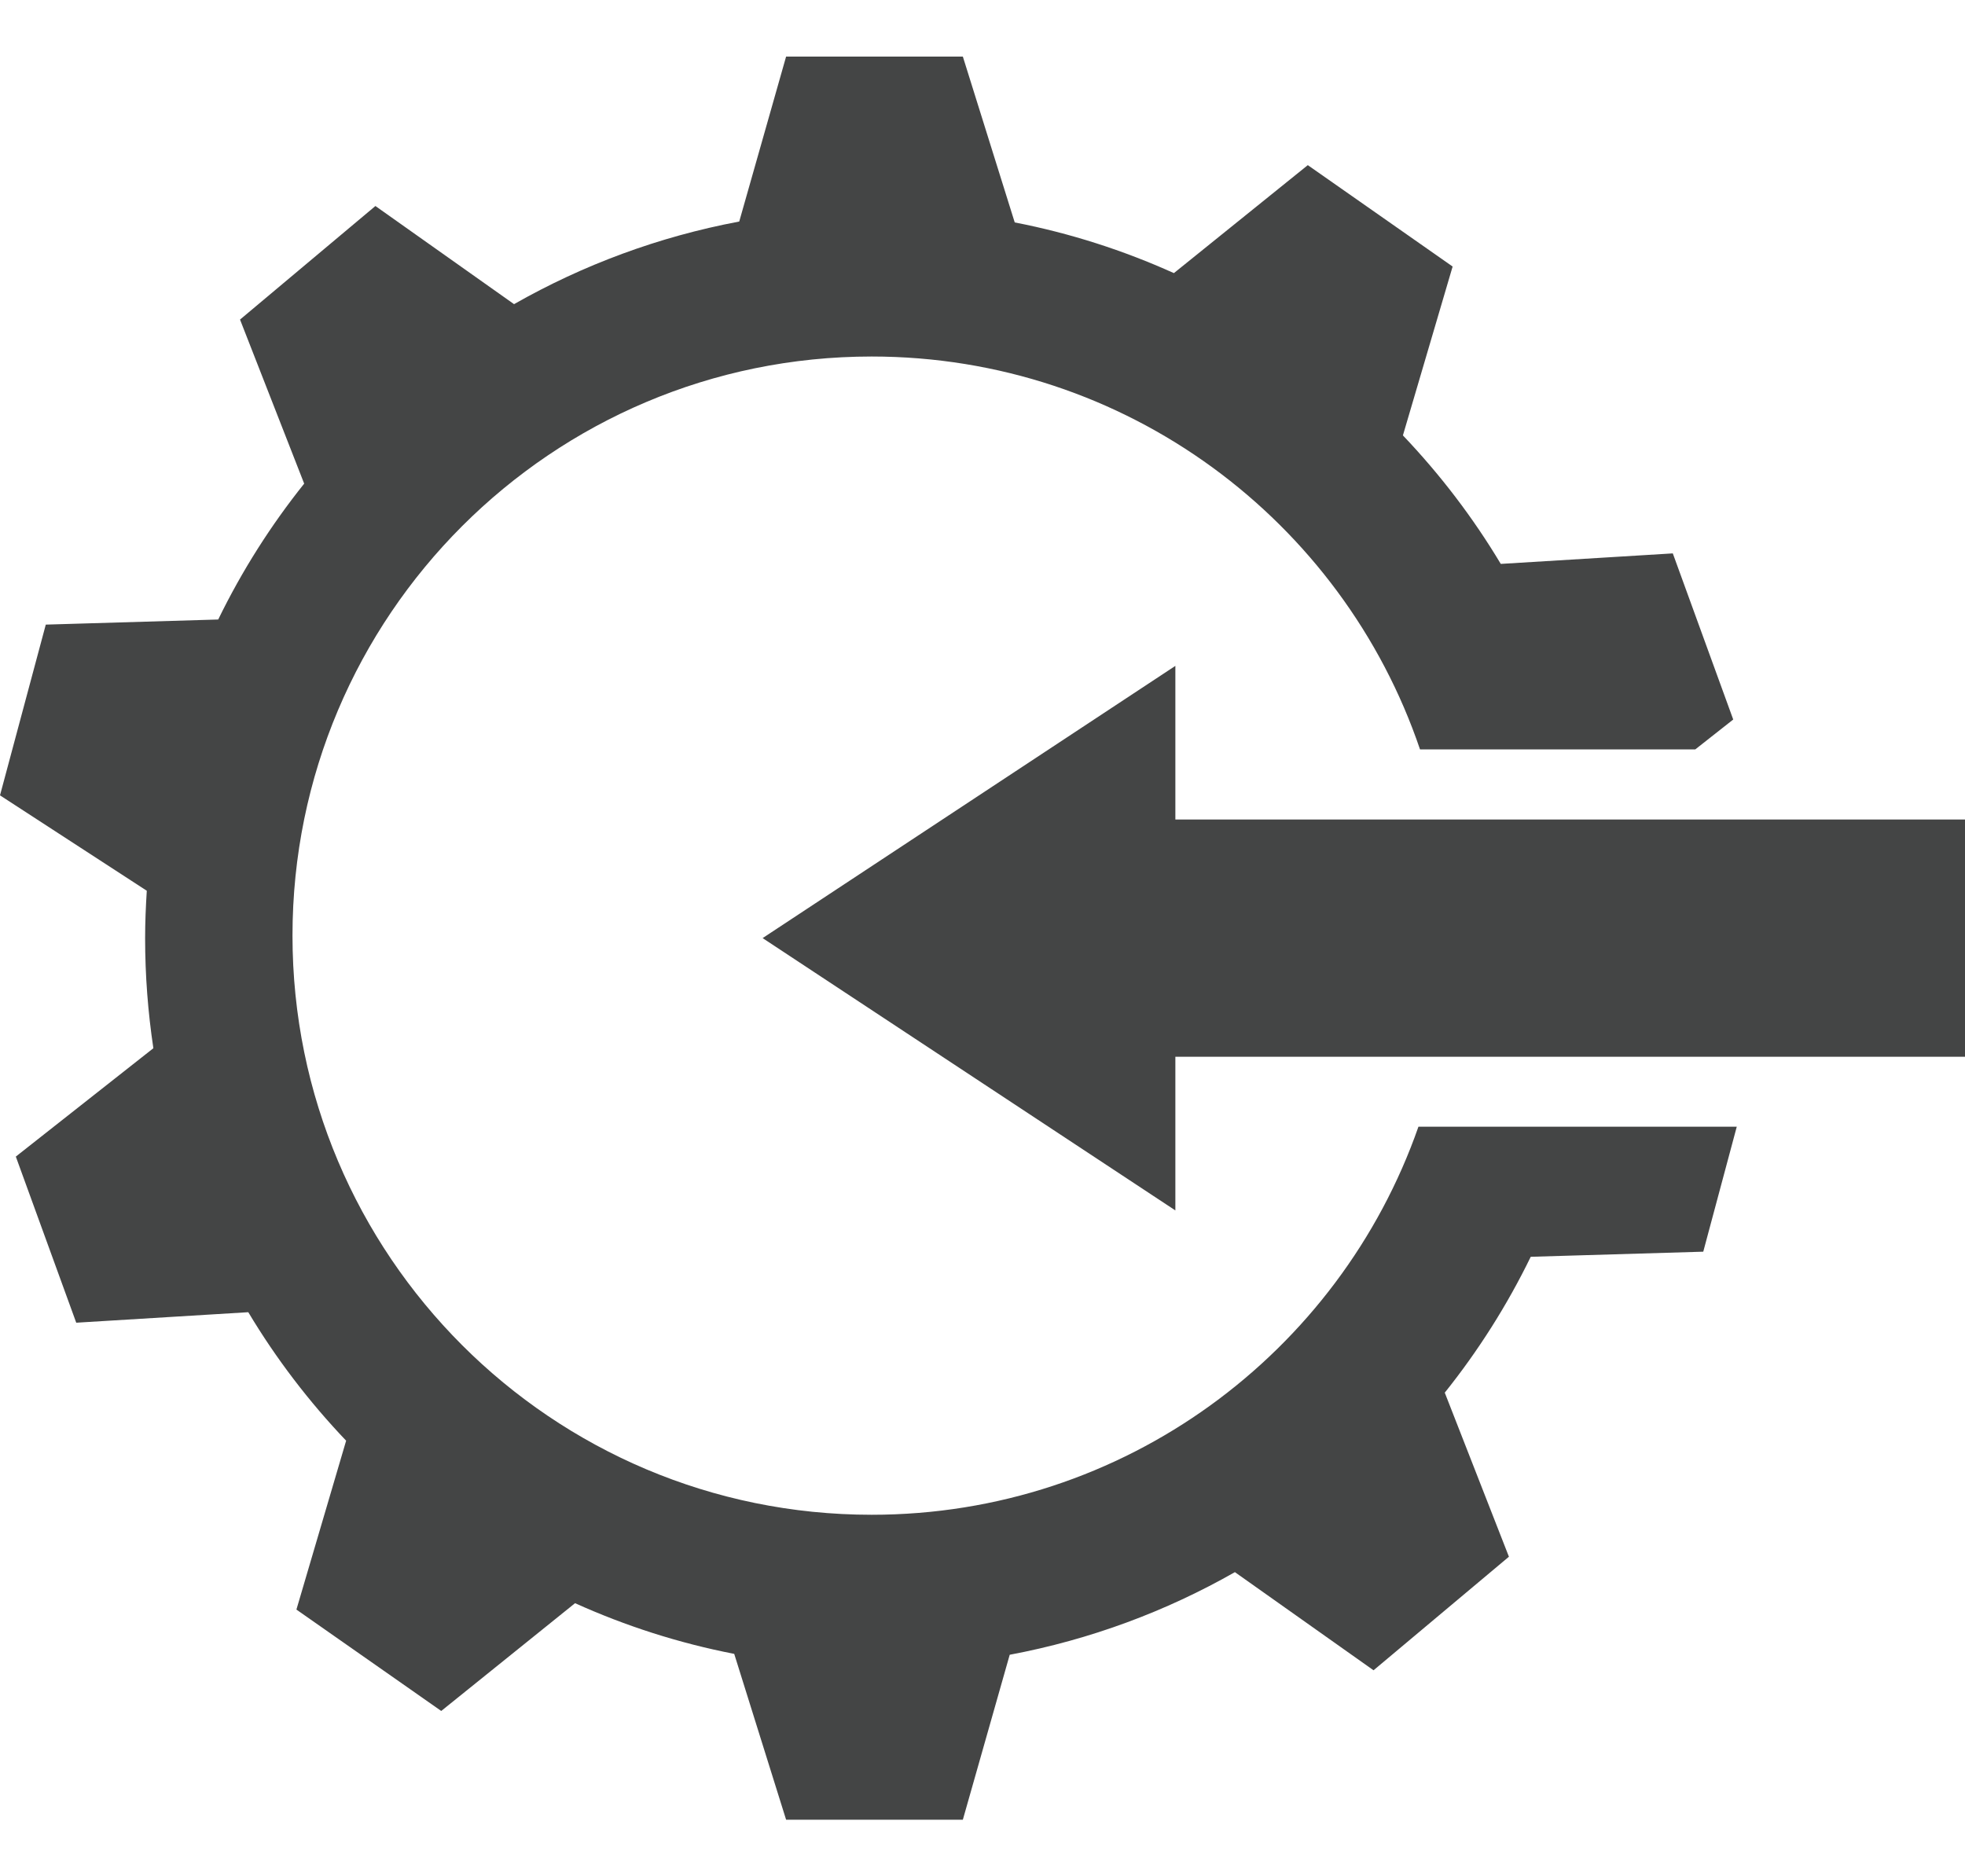 <?xml version="1.0" encoding="utf-8"?>
<!-- Generator: Adobe Illustrator 26.0.3, SVG Export Plug-In . SVG Version: 6.00 Build 0)  -->
<svg version="1.1" id="Layer_1" xmlns="http://www.w3.org/2000/svg" xmlns:xlink="http://www.w3.org/1999/xlink" x="0px" y="0px"
	 viewBox="0 0 200 190.99" style="enable-background:new 0 0 200 190.99;" xml:space="preserve">
<style type="text/css">
	.st0{fill:#444545;}
</style>
<g>
	<polygon class="st0" points="119.63,83.42 119.63,67.78 77.62,95.49 119.63,123.21 119.63,107.57 200,107.57 200,83.42 	"/>
	<path class="st0" d="M88.72,154.19c-32.56,0-58.95-26.39-58.95-58.95c0-32.56,26.39-58.95,58.95-58.95
		c25.92,0,47.92,16.74,55.81,39.99h28.02l3.86-3.04l-6.15-16.91l-17.51,1.07c-2.83-4.73-6.18-9.11-9.96-13.08l5.06-17.19
		l-14.74-10.32L119.48,27.8c-5.12-2.31-10.54-4.06-16.2-5.16L98,5.76H80.01l-4.77,16.79c-8.2,1.54-15.91,4.42-22.92,8.41
		l-14.11-9.99L24.43,32.53l6.53,16.7c-3.4,4.25-6.34,8.88-8.75,13.83L4.66,63.58L0,80.96l14.94,9.71c-0.1,1.6-0.17,3.2-0.17,4.82
		c0,3.81,0.29,7.55,0.84,11.21l-14,11.03l6.15,16.91l17.51-1.07c2.83,4.73,6.18,9.11,9.96,13.08l-5.06,17.19l14.74,10.32
		l13.62-10.97c5.12,2.31,10.54,4.06,16.2,5.16l5.28,16.88H98l4.77-16.79c8.2-1.54,15.91-4.42,22.92-8.41l14.11,9.99l13.78-11.56
		l-6.53-16.7c3.4-4.25,6.34-8.88,8.75-13.83l17.56-0.52l3.41-12.72h-32.4C136.33,137.69,114.45,154.19,88.72,154.19z"/>
</g>
</svg>

